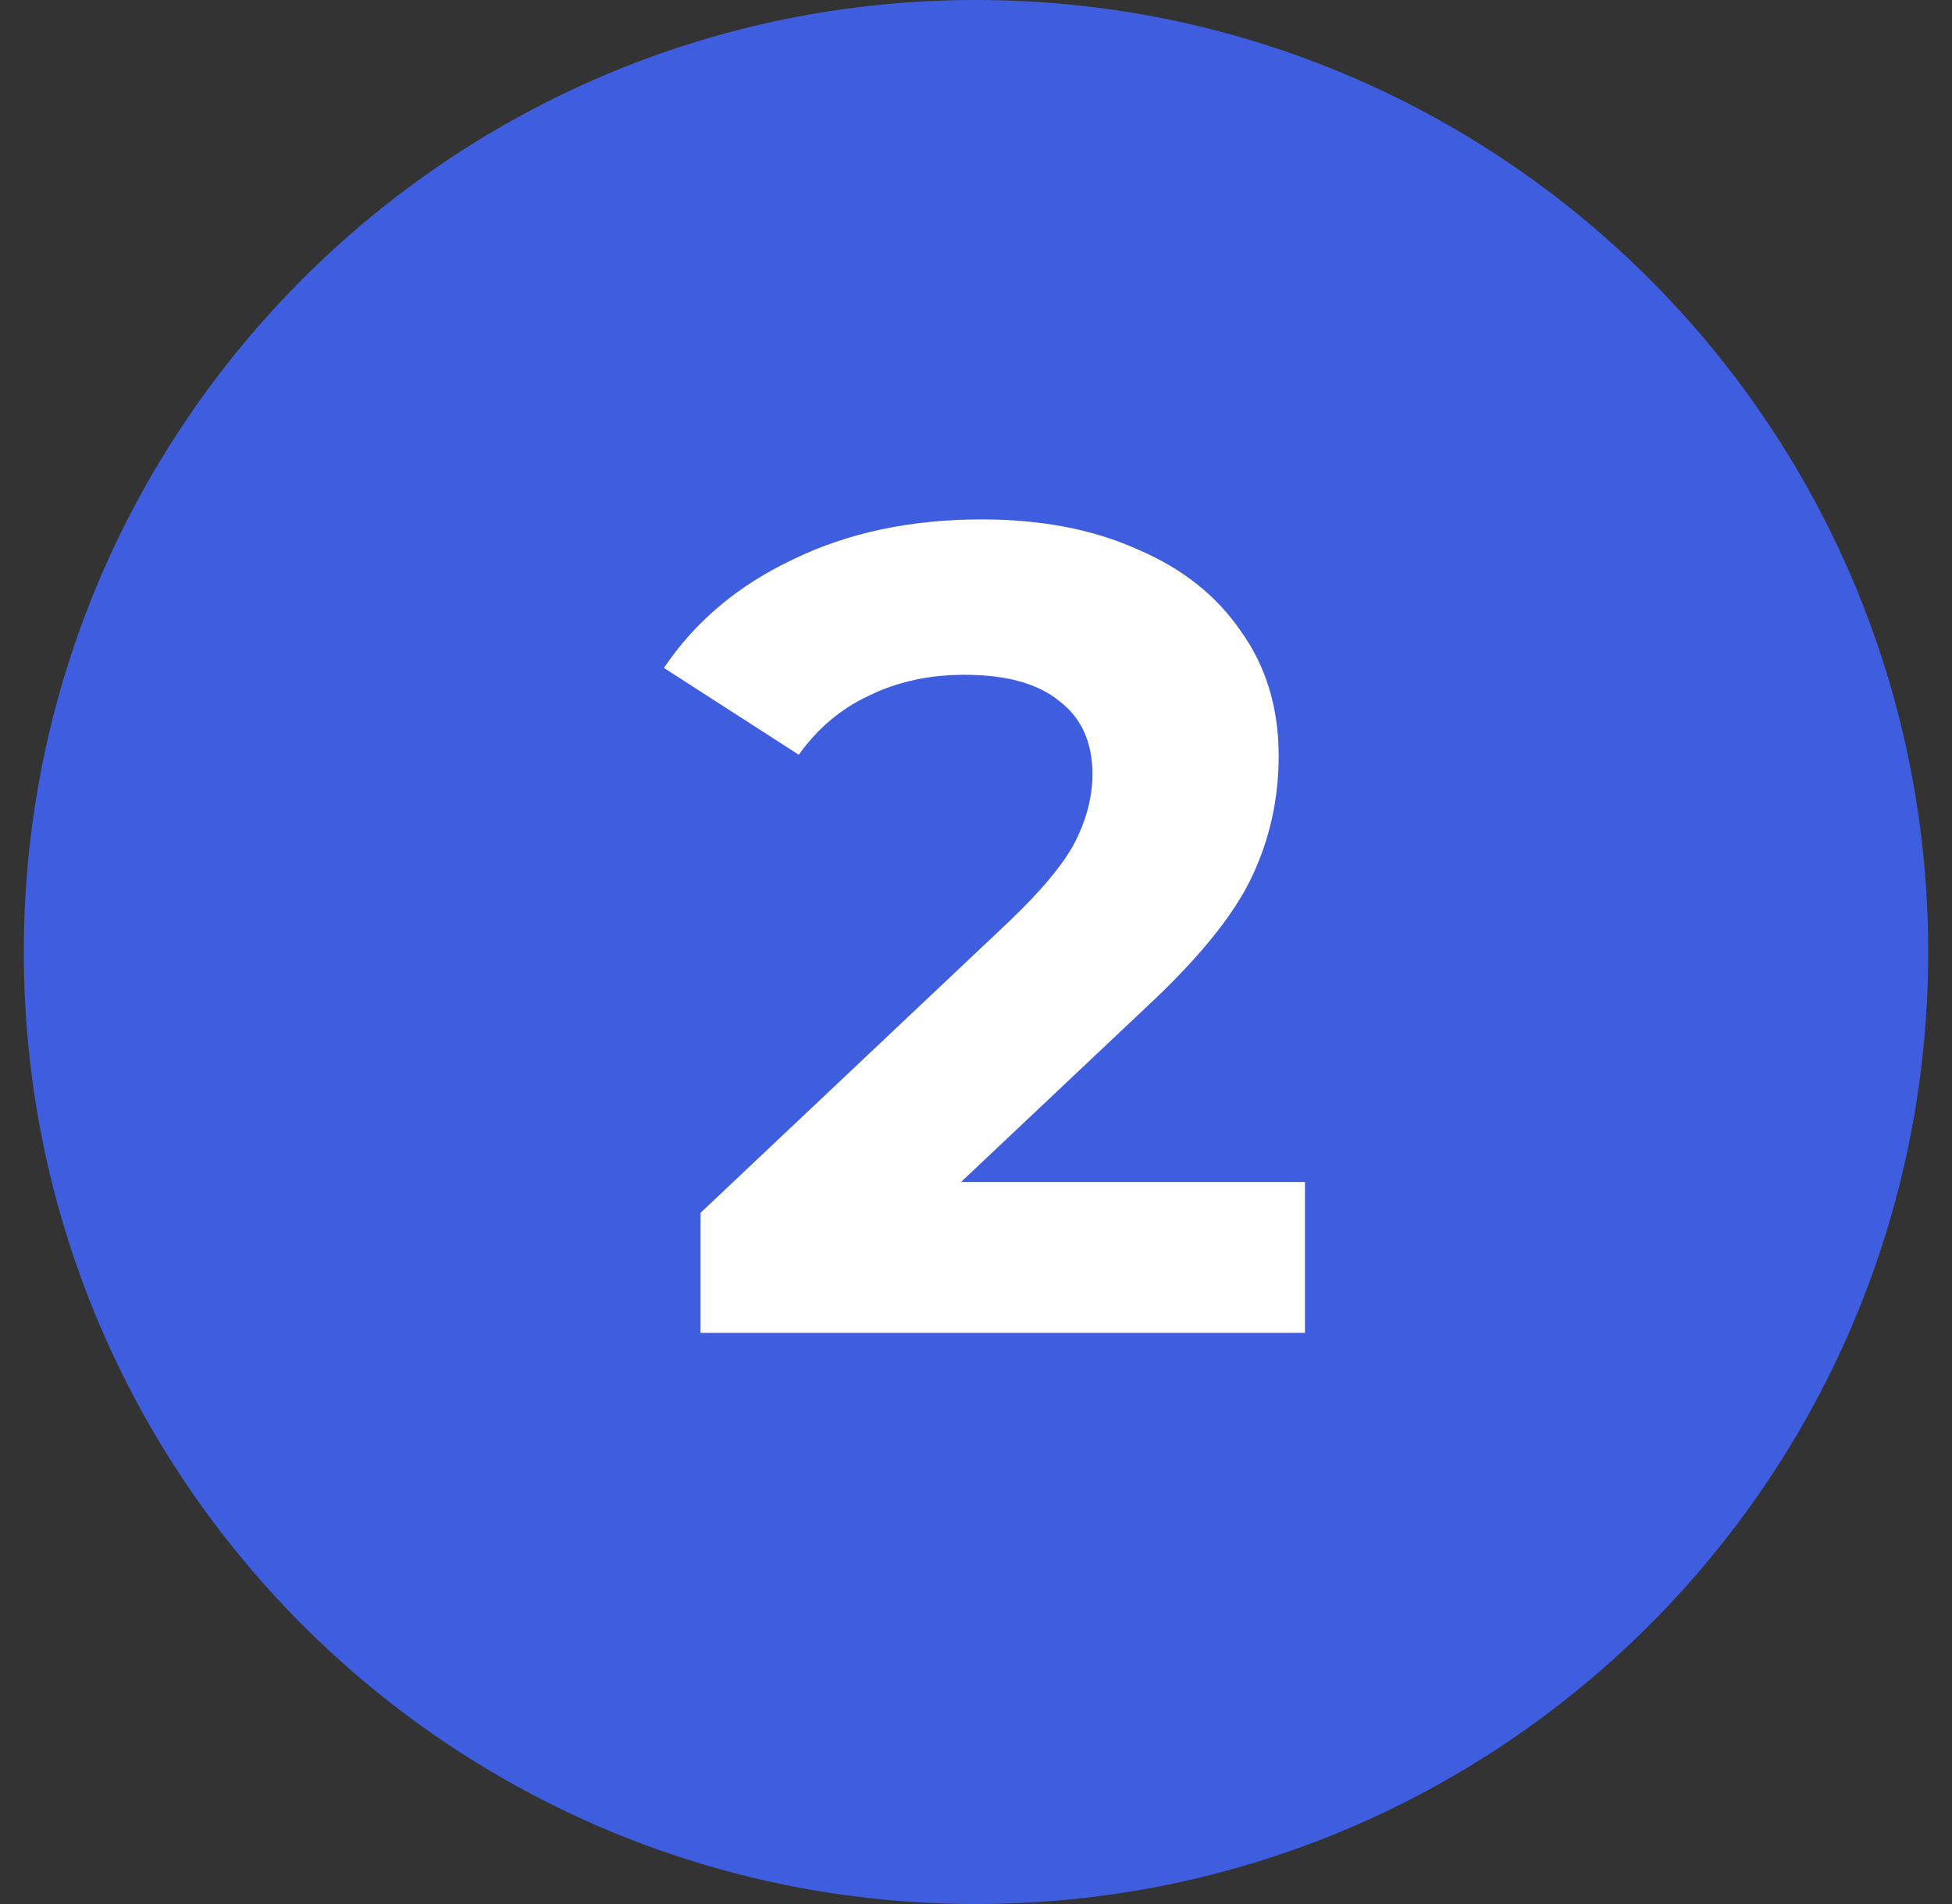 <svg width="82" height="80" viewBox="0 0 82 80" fill="none" xmlns="http://www.w3.org/2000/svg">
<rect x="0" y="0" width="82" height="80" fill="#333333" stroke="none"/>
<g clip-path="url(#clip0_1227_58762)">
<path d="M41 80C63.091 80 81 62.092 81 40C81 17.909 63.091 0 41 0C18.909 0 1 17.909 1 40C1 62.092 18.909 80 41 80Z" fill="#3F5EDF"/>
<path d="M54.819 49.664V56H29.427V50.96L42.387 38.72C43.763 37.408 44.691 36.288 45.171 35.36C45.651 34.4 45.891 33.456 45.891 32.528C45.891 31.184 45.427 30.16 44.499 29.456C43.603 28.72 42.275 28.352 40.515 28.352C39.043 28.352 37.715 28.64 36.531 29.216C35.347 29.76 34.355 30.592 33.555 31.712L27.891 28.064C29.203 26.112 31.011 24.592 33.315 23.504C35.619 22.384 38.259 21.824 41.235 21.824C43.731 21.824 45.907 22.24 47.763 23.072C49.651 23.872 51.107 25.024 52.131 26.528C53.187 28 53.715 29.744 53.715 31.76C53.715 33.584 53.331 35.296 52.563 36.896C51.795 38.496 50.307 40.32 48.099 42.368L40.371 49.664H54.819Z" fill="white"/>
</g>
<defs>
<clipPath id="clip0_1227_58762">
<rect width="81" height="80" fill="white" transform="translate(0.5 0)"/>
</clipPath>
</defs>
</svg>
